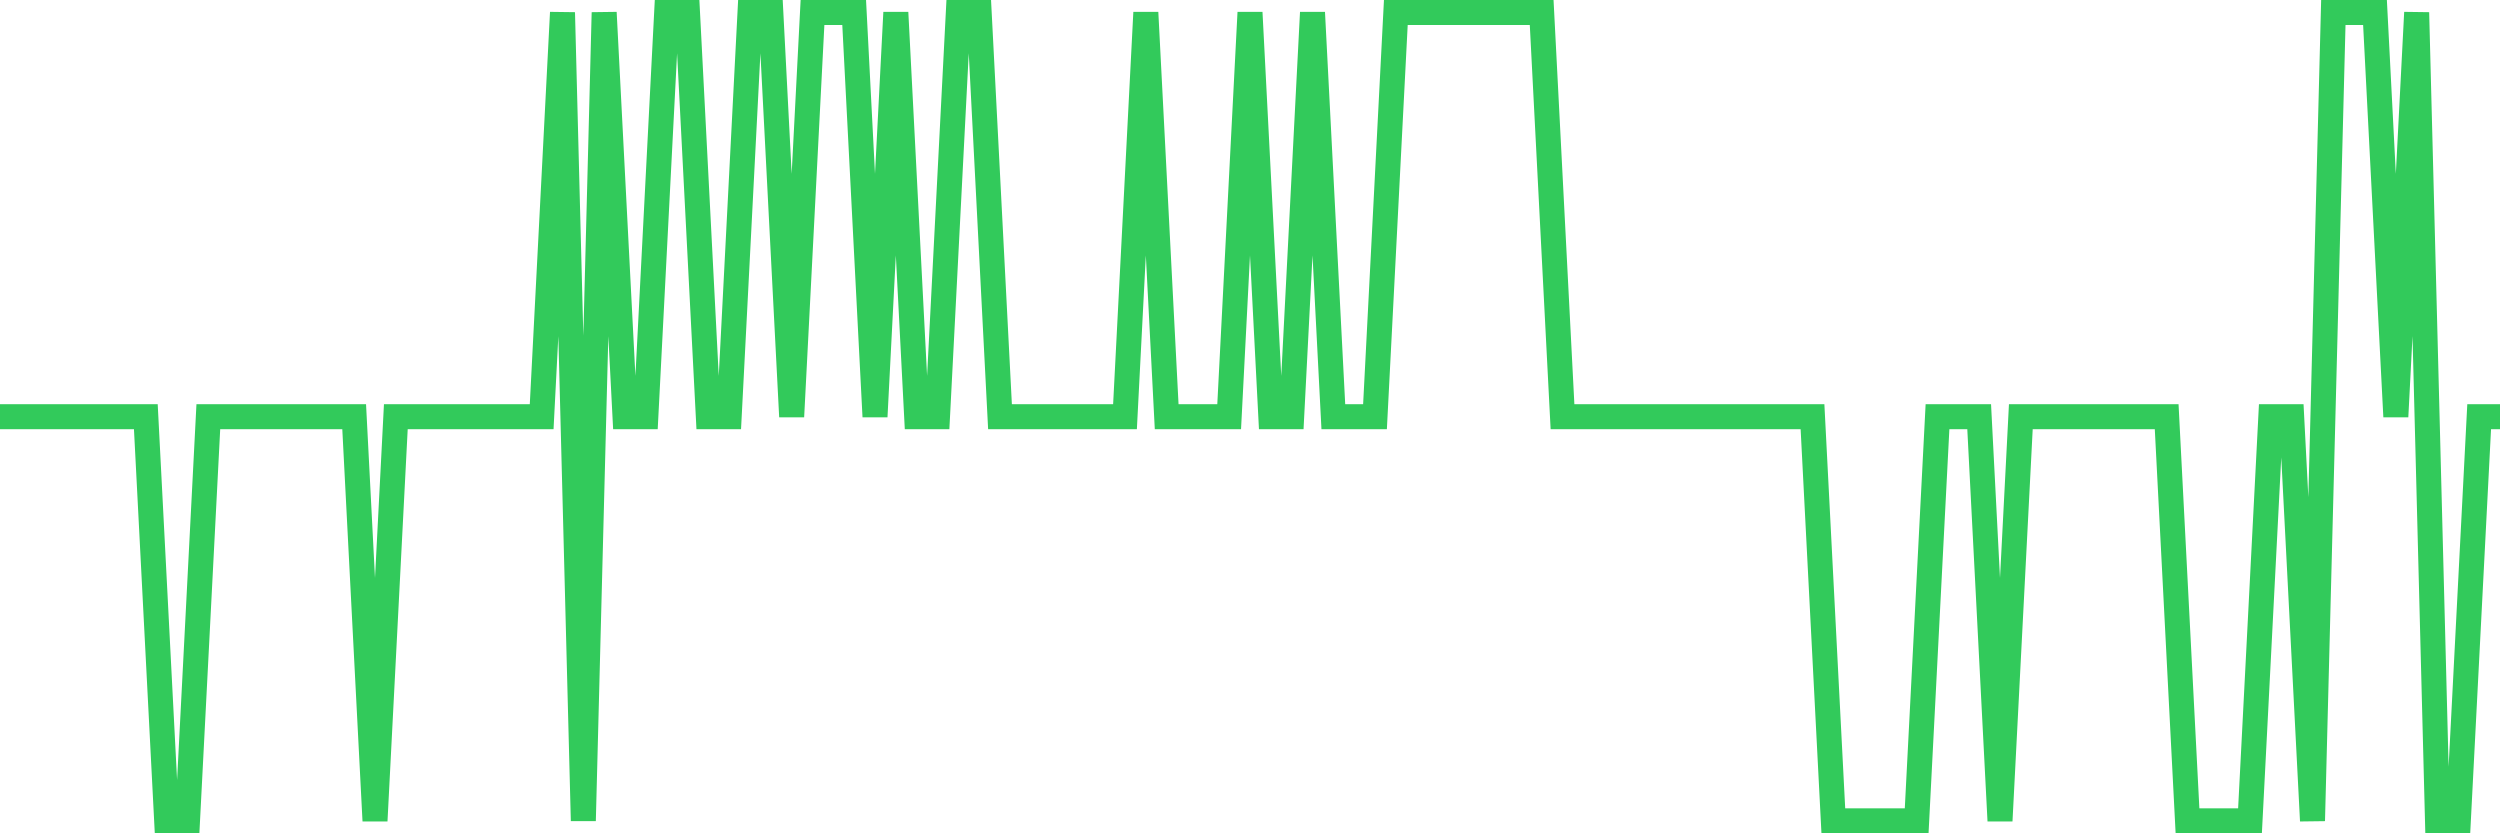 <svg
  xmlns="http://www.w3.org/2000/svg"
  xmlns:xlink="http://www.w3.org/1999/xlink"
  width="120"
  height="40"
  viewBox="0 0 120 40"
  preserveAspectRatio="none"
>
  <polyline
    points="0,20 1,20 2,20 3,20 4,20 5,20 6,20 7,20 8,39.4 9,39.4 10,20 11,20 12,20 13,20 14,20 15,20 16,20 17,20 18,39.4 19,20 20,20 21,20 22,20 23,20 24,20 25,20 26,20 27,0.6 28,39.4 29,0.6 30,20 31,20 32,0.6 33,0.6 34,20 35,20 36,0.6 37,0.6 38,20 39,0.6 40,0.6 41,0.6 42,20 43,0.6 44,20 45,20 46,0.6 47,0.6 48,20 49,20 50,20 51,20 52,20 53,20 54,20 55,0.6 56,20 57,20 58,20 59,20 60,0.6 61,20 62,20 63,0.6 64,20 65,20 66,20 67,0.6 68,0.6 69,0.6 70,0.6 71,0.6 72,0.6 73,0.6 74,0.6 75,20 76,20 77,20 78,20 79,20 80,20 81,20 82,20 83,20 84,20 85,20 86,20 87,20 88,39.4 89,39.4 90,39.4 91,39.4 92,39.4 93,20 94,20 95,20 96,39.4 97,20 98,20 99,20 100,20 101,20 102,20 103,20 104,20 105,39.4 106,39.4 107,39.4 108,39.4 109,20 110,20 111,39.4 112,0.6 113,0.6 114,0.6 115,20 116,0.6 117,39.4 118,39.4 119,20 120,20"
    fill="none"
    stroke="#32ca5b"
    stroke-width="1.2"
  >
  </polyline>
</svg>